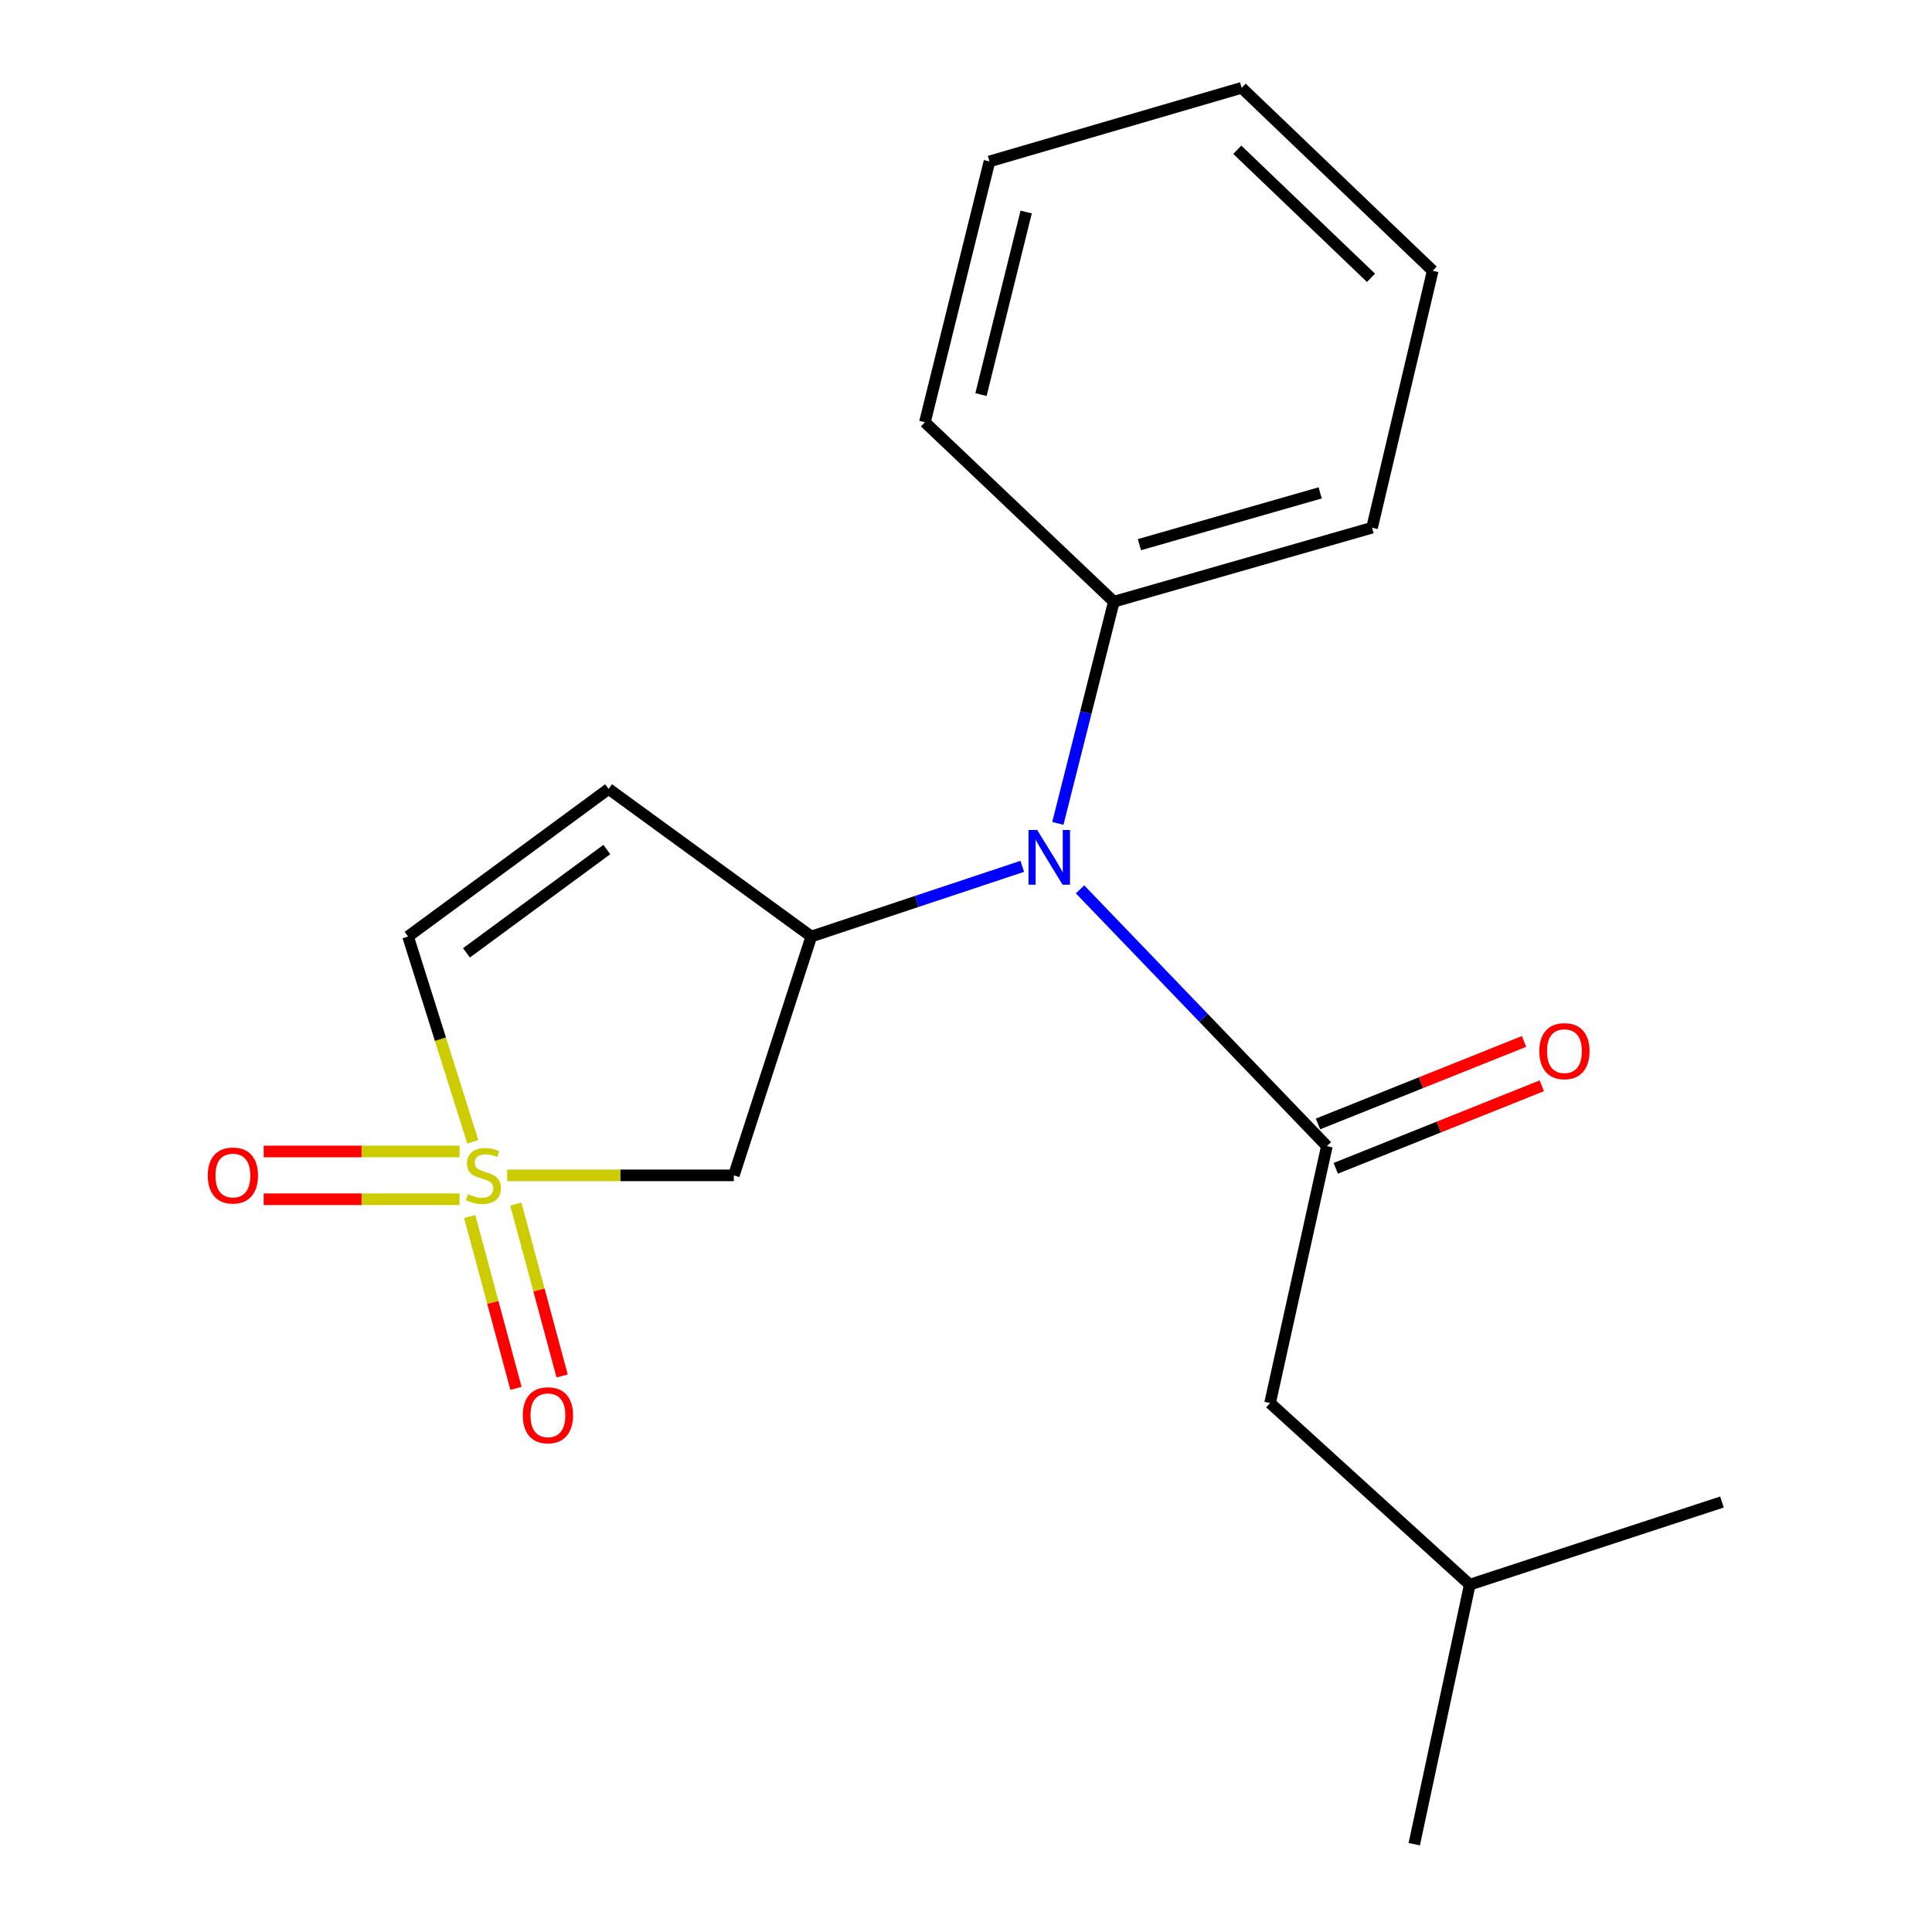 <?xml version='1.0' encoding='iso-8859-1'?>
<svg version='1.1' baseProfile='full'
              xmlns='http://www.w3.org/2000/svg'
                      xmlns:rdkit='http://www.rdkit.org/xml'
                      xmlns:xlink='http://www.w3.org/1999/xlink'
                  xml:space='preserve'
width='1000px' height='1000px' viewBox='0 0 1000 1000'>
<!-- END OF HEADER -->
<rect style='opacity:1.0;fill:#FFFFFF;stroke:none' width='1000' height='1000' x='0' y='0'> </rect>
<path class='bond-2' d='M 262.51,608.364 L 321.172,608.364' style='fill:none;fill-rule:evenodd;stroke:#CCCC00;stroke-width:6px;stroke-linecap:butt;stroke-linejoin:miter;stroke-opacity:1' />
<path class='bond-2' d='M 321.172,608.364 L 379.835,608.364' style='fill:none;fill-rule:evenodd;stroke:#000000;stroke-width:6px;stroke-linecap:butt;stroke-linejoin:miter;stroke-opacity:1' />
<path class='bond-5' d='M 244.715,591.003 L 227.962,537.869' style='fill:none;fill-rule:evenodd;stroke:#CCCC00;stroke-width:6px;stroke-linecap:butt;stroke-linejoin:miter;stroke-opacity:1' />
<path class='bond-5' d='M 227.962,537.869 L 211.21,484.735' style='fill:none;fill-rule:evenodd;stroke:#000000;stroke-width:6px;stroke-linecap:butt;stroke-linejoin:miter;stroke-opacity:1' />
<path class='bond-6' d='M 237.867,595.998 L 187.171,595.998' style='fill:none;fill-rule:evenodd;stroke:#CCCC00;stroke-width:6px;stroke-linecap:butt;stroke-linejoin:miter;stroke-opacity:1' />
<path class='bond-6' d='M 187.171,595.998 L 136.475,595.998' style='fill:none;fill-rule:evenodd;stroke:#FF0000;stroke-width:6px;stroke-linecap:butt;stroke-linejoin:miter;stroke-opacity:1' />
<path class='bond-6' d='M 237.867,620.729 L 187.171,620.729' style='fill:none;fill-rule:evenodd;stroke:#CCCC00;stroke-width:6px;stroke-linecap:butt;stroke-linejoin:miter;stroke-opacity:1' />
<path class='bond-6' d='M 187.171,620.729 L 136.475,620.729' style='fill:none;fill-rule:evenodd;stroke:#FF0000;stroke-width:6px;stroke-linecap:butt;stroke-linejoin:miter;stroke-opacity:1' />
<path class='bond-7' d='M 243.12,629.672 L 255.094,674.141' style='fill:none;fill-rule:evenodd;stroke:#CCCC00;stroke-width:6px;stroke-linecap:butt;stroke-linejoin:miter;stroke-opacity:1' />
<path class='bond-7' d='M 255.094,674.141 L 267.068,718.61' style='fill:none;fill-rule:evenodd;stroke:#FF0000;stroke-width:6px;stroke-linecap:butt;stroke-linejoin:miter;stroke-opacity:1' />
<path class='bond-7' d='M 267.001,623.242 L 278.975,667.711' style='fill:none;fill-rule:evenodd;stroke:#CCCC00;stroke-width:6px;stroke-linecap:butt;stroke-linejoin:miter;stroke-opacity:1' />
<path class='bond-7' d='M 278.975,667.711 L 290.949,712.18' style='fill:none;fill-rule:evenodd;stroke:#FF0000;stroke-width:6px;stroke-linecap:butt;stroke-linejoin:miter;stroke-opacity:1' />
<path class='bond-0' d='M 686.79,593.237 L 622.908,526.783' style='fill:none;fill-rule:evenodd;stroke:#000000;stroke-width:6px;stroke-linecap:butt;stroke-linejoin:miter;stroke-opacity:1' />
<path class='bond-0' d='M 622.908,526.783 L 559.025,460.328' style='fill:none;fill-rule:evenodd;stroke:#0000FF;stroke-width:6px;stroke-linecap:butt;stroke-linejoin:miter;stroke-opacity:1' />
<path class='bond-8' d='M 686.79,593.237 L 657.388,726.222' style='fill:none;fill-rule:evenodd;stroke:#000000;stroke-width:6px;stroke-linecap:butt;stroke-linejoin:miter;stroke-opacity:1' />
<path class='bond-9' d='M 691.388,604.716 L 744.71,583.361' style='fill:none;fill-rule:evenodd;stroke:#000000;stroke-width:6px;stroke-linecap:butt;stroke-linejoin:miter;stroke-opacity:1' />
<path class='bond-9' d='M 744.71,583.361 L 798.032,562.006' style='fill:none;fill-rule:evenodd;stroke:#FF0000;stroke-width:6px;stroke-linecap:butt;stroke-linejoin:miter;stroke-opacity:1' />
<path class='bond-9' d='M 682.193,581.757 L 735.515,560.402' style='fill:none;fill-rule:evenodd;stroke:#000000;stroke-width:6px;stroke-linecap:butt;stroke-linejoin:miter;stroke-opacity:1' />
<path class='bond-9' d='M 735.515,560.402 L 788.837,539.047' style='fill:none;fill-rule:evenodd;stroke:#FF0000;stroke-width:6px;stroke-linecap:butt;stroke-linejoin:miter;stroke-opacity:1' />
<path class='bond-1' d='M 419.927,484.735 L 379.835,608.364' style='fill:none;fill-rule:evenodd;stroke:#000000;stroke-width:6px;stroke-linecap:butt;stroke-linejoin:miter;stroke-opacity:1' />
<path class='bond-3' d='M 419.927,484.735 L 474.522,466.576' style='fill:none;fill-rule:evenodd;stroke:#000000;stroke-width:6px;stroke-linecap:butt;stroke-linejoin:miter;stroke-opacity:1' />
<path class='bond-3' d='M 474.522,466.576 L 529.117,448.416' style='fill:none;fill-rule:evenodd;stroke:#0000FF;stroke-width:6px;stroke-linecap:butt;stroke-linejoin:miter;stroke-opacity:1' />
<path class='bond-19' d='M 419.927,484.735 L 315.012,408.343' style='fill:none;fill-rule:evenodd;stroke:#000000;stroke-width:6px;stroke-linecap:butt;stroke-linejoin:miter;stroke-opacity:1' />
<path class='bond-10' d='M 547.539,426.192 L 562.028,368.815' style='fill:none;fill-rule:evenodd;stroke:#0000FF;stroke-width:6px;stroke-linecap:butt;stroke-linejoin:miter;stroke-opacity:1' />
<path class='bond-10' d='M 562.028,368.815 L 576.517,311.438' style='fill:none;fill-rule:evenodd;stroke:#000000;stroke-width:6px;stroke-linecap:butt;stroke-linejoin:miter;stroke-opacity:1' />
<path class='bond-4' d='M 315.012,408.343 L 211.21,484.735' style='fill:none;fill-rule:evenodd;stroke:#000000;stroke-width:6px;stroke-linecap:butt;stroke-linejoin:miter;stroke-opacity:1' />
<path class='bond-4' d='M 314.1,439.721 L 241.439,493.195' style='fill:none;fill-rule:evenodd;stroke:#000000;stroke-width:6px;stroke-linecap:butt;stroke-linejoin:miter;stroke-opacity:1' />
<path class='bond-11' d='M 657.388,726.222 L 760.75,820.214' style='fill:none;fill-rule:evenodd;stroke:#000000;stroke-width:6px;stroke-linecap:butt;stroke-linejoin:miter;stroke-opacity:1' />
<path class='bond-12' d='M 576.517,311.438 L 710.175,273.146' style='fill:none;fill-rule:evenodd;stroke:#000000;stroke-width:6px;stroke-linecap:butt;stroke-linejoin:miter;stroke-opacity:1' />
<path class='bond-12' d='M 589.754,281.92 L 683.315,255.115' style='fill:none;fill-rule:evenodd;stroke:#000000;stroke-width:6px;stroke-linecap:butt;stroke-linejoin:miter;stroke-opacity:1' />
<path class='bond-13' d='M 576.517,311.438 L 478.732,218.545' style='fill:none;fill-rule:evenodd;stroke:#000000;stroke-width:6px;stroke-linecap:butt;stroke-linejoin:miter;stroke-opacity:1' />
<path class='bond-14' d='M 760.75,820.214 L 732.021,954.545' style='fill:none;fill-rule:evenodd;stroke:#000000;stroke-width:6px;stroke-linecap:butt;stroke-linejoin:miter;stroke-opacity:1' />
<path class='bond-15' d='M 760.75,820.214 L 891.276,777.443' style='fill:none;fill-rule:evenodd;stroke:#000000;stroke-width:6px;stroke-linecap:butt;stroke-linejoin:miter;stroke-opacity:1' />
<path class='bond-17' d='M 710.175,273.146 L 741.57,140.148' style='fill:none;fill-rule:evenodd;stroke:#000000;stroke-width:6px;stroke-linecap:butt;stroke-linejoin:miter;stroke-opacity:1' />
<path class='bond-16' d='M 478.732,218.545 L 512.147,83.554' style='fill:none;fill-rule:evenodd;stroke:#000000;stroke-width:6px;stroke-linecap:butt;stroke-linejoin:miter;stroke-opacity:1' />
<path class='bond-16' d='M 507.751,204.239 L 531.141,109.745' style='fill:none;fill-rule:evenodd;stroke:#000000;stroke-width:6px;stroke-linecap:butt;stroke-linejoin:miter;stroke-opacity:1' />
<path class='bond-18' d='M 512.147,83.554 L 642.686,45.455' style='fill:none;fill-rule:evenodd;stroke:#000000;stroke-width:6px;stroke-linecap:butt;stroke-linejoin:miter;stroke-opacity:1' />
<path class='bond-20' d='M 741.57,140.148 L 642.686,45.455' style='fill:none;fill-rule:evenodd;stroke:#000000;stroke-width:6px;stroke-linecap:butt;stroke-linejoin:miter;stroke-opacity:1' />
<path class='bond-20' d='M 709.632,143.806 L 640.414,77.52' style='fill:none;fill-rule:evenodd;stroke:#000000;stroke-width:6px;stroke-linecap:butt;stroke-linejoin:miter;stroke-opacity:1' />
<path  class='atom-0' d='M 242.189 618.084
Q 242.509 618.204, 243.829 618.764
Q 245.149 619.324, 246.589 619.684
Q 248.069 620.004, 249.509 620.004
Q 252.189 620.004, 253.749 618.724
Q 255.309 617.404, 255.309 615.124
Q 255.309 613.564, 254.509 612.604
Q 253.749 611.644, 252.549 611.124
Q 251.349 610.604, 249.349 610.004
Q 246.829 609.244, 245.309 608.524
Q 243.829 607.804, 242.749 606.284
Q 241.709 604.764, 241.709 602.204
Q 241.709 598.644, 244.109 596.444
Q 246.549 594.244, 251.349 594.244
Q 254.629 594.244, 258.349 595.804
L 257.429 598.884
Q 254.029 597.484, 251.469 597.484
Q 248.709 597.484, 247.189 598.644
Q 245.669 599.764, 245.709 601.724
Q 245.709 603.244, 246.469 604.164
Q 247.269 605.084, 248.389 605.604
Q 249.549 606.124, 251.469 606.724
Q 254.029 607.524, 255.549 608.324
Q 257.069 609.124, 258.149 610.764
Q 259.269 612.364, 259.269 615.124
Q 259.269 619.044, 256.629 621.164
Q 254.029 623.244, 249.669 623.244
Q 247.149 623.244, 245.229 622.684
Q 243.349 622.164, 241.109 621.244
L 242.189 618.084
' fill='#CCCC00'/>
<path  class='atom-4' d='M 536.842 429.604
L 546.122 444.604
Q 547.042 446.084, 548.522 448.764
Q 550.002 451.444, 550.082 451.604
L 550.082 429.604
L 553.842 429.604
L 553.842 457.924
L 549.962 457.924
L 540.002 441.524
Q 538.842 439.604, 537.602 437.404
Q 536.402 435.204, 536.042 434.524
L 536.042 457.924
L 532.362 457.924
L 532.362 429.604
L 536.842 429.604
' fill='#0000FF'/>
<path  class='atom-7' d='M 107.542 608.444
Q 107.542 601.644, 110.902 597.844
Q 114.262 594.044, 120.542 594.044
Q 126.822 594.044, 130.182 597.844
Q 133.542 601.644, 133.542 608.444
Q 133.542 615.324, 130.142 619.244
Q 126.742 623.124, 120.542 623.124
Q 114.302 623.124, 110.902 619.244
Q 107.542 615.364, 107.542 608.444
M 120.542 619.924
Q 124.862 619.924, 127.182 617.044
Q 129.542 614.124, 129.542 608.444
Q 129.542 602.884, 127.182 600.084
Q 124.862 597.244, 120.542 597.244
Q 116.222 597.244, 113.862 600.044
Q 111.542 602.844, 111.542 608.444
Q 111.542 614.164, 113.862 617.044
Q 116.222 619.924, 120.542 619.924
' fill='#FF0000'/>
<path  class='atom-8' d='M 270.603 732.539
Q 270.603 725.739, 273.963 721.939
Q 277.323 718.139, 283.603 718.139
Q 289.883 718.139, 293.243 721.939
Q 296.603 725.739, 296.603 732.539
Q 296.603 739.419, 293.203 743.339
Q 289.803 747.219, 283.603 747.219
Q 277.363 747.219, 273.963 743.339
Q 270.603 739.459, 270.603 732.539
M 283.603 744.019
Q 287.923 744.019, 290.243 741.139
Q 292.603 738.219, 292.603 732.539
Q 292.603 726.979, 290.243 724.179
Q 287.923 721.339, 283.603 721.339
Q 279.283 721.339, 276.923 724.139
Q 274.603 726.939, 274.603 732.539
Q 274.603 738.259, 276.923 741.139
Q 279.283 744.019, 283.603 744.019
' fill='#FF0000'/>
<path  class='atom-10' d='M 796.745 544.074
Q 796.745 537.274, 800.105 533.474
Q 803.465 529.674, 809.745 529.674
Q 816.025 529.674, 819.385 533.474
Q 822.745 537.274, 822.745 544.074
Q 822.745 550.954, 819.345 554.874
Q 815.945 558.754, 809.745 558.754
Q 803.505 558.754, 800.105 554.874
Q 796.745 550.994, 796.745 544.074
M 809.745 555.554
Q 814.065 555.554, 816.385 552.674
Q 818.745 549.754, 818.745 544.074
Q 818.745 538.514, 816.385 535.714
Q 814.065 532.874, 809.745 532.874
Q 805.425 532.874, 803.065 535.674
Q 800.745 538.474, 800.745 544.074
Q 800.745 549.794, 803.065 552.674
Q 805.425 555.554, 809.745 555.554
' fill='#FF0000'/>
</svg>
